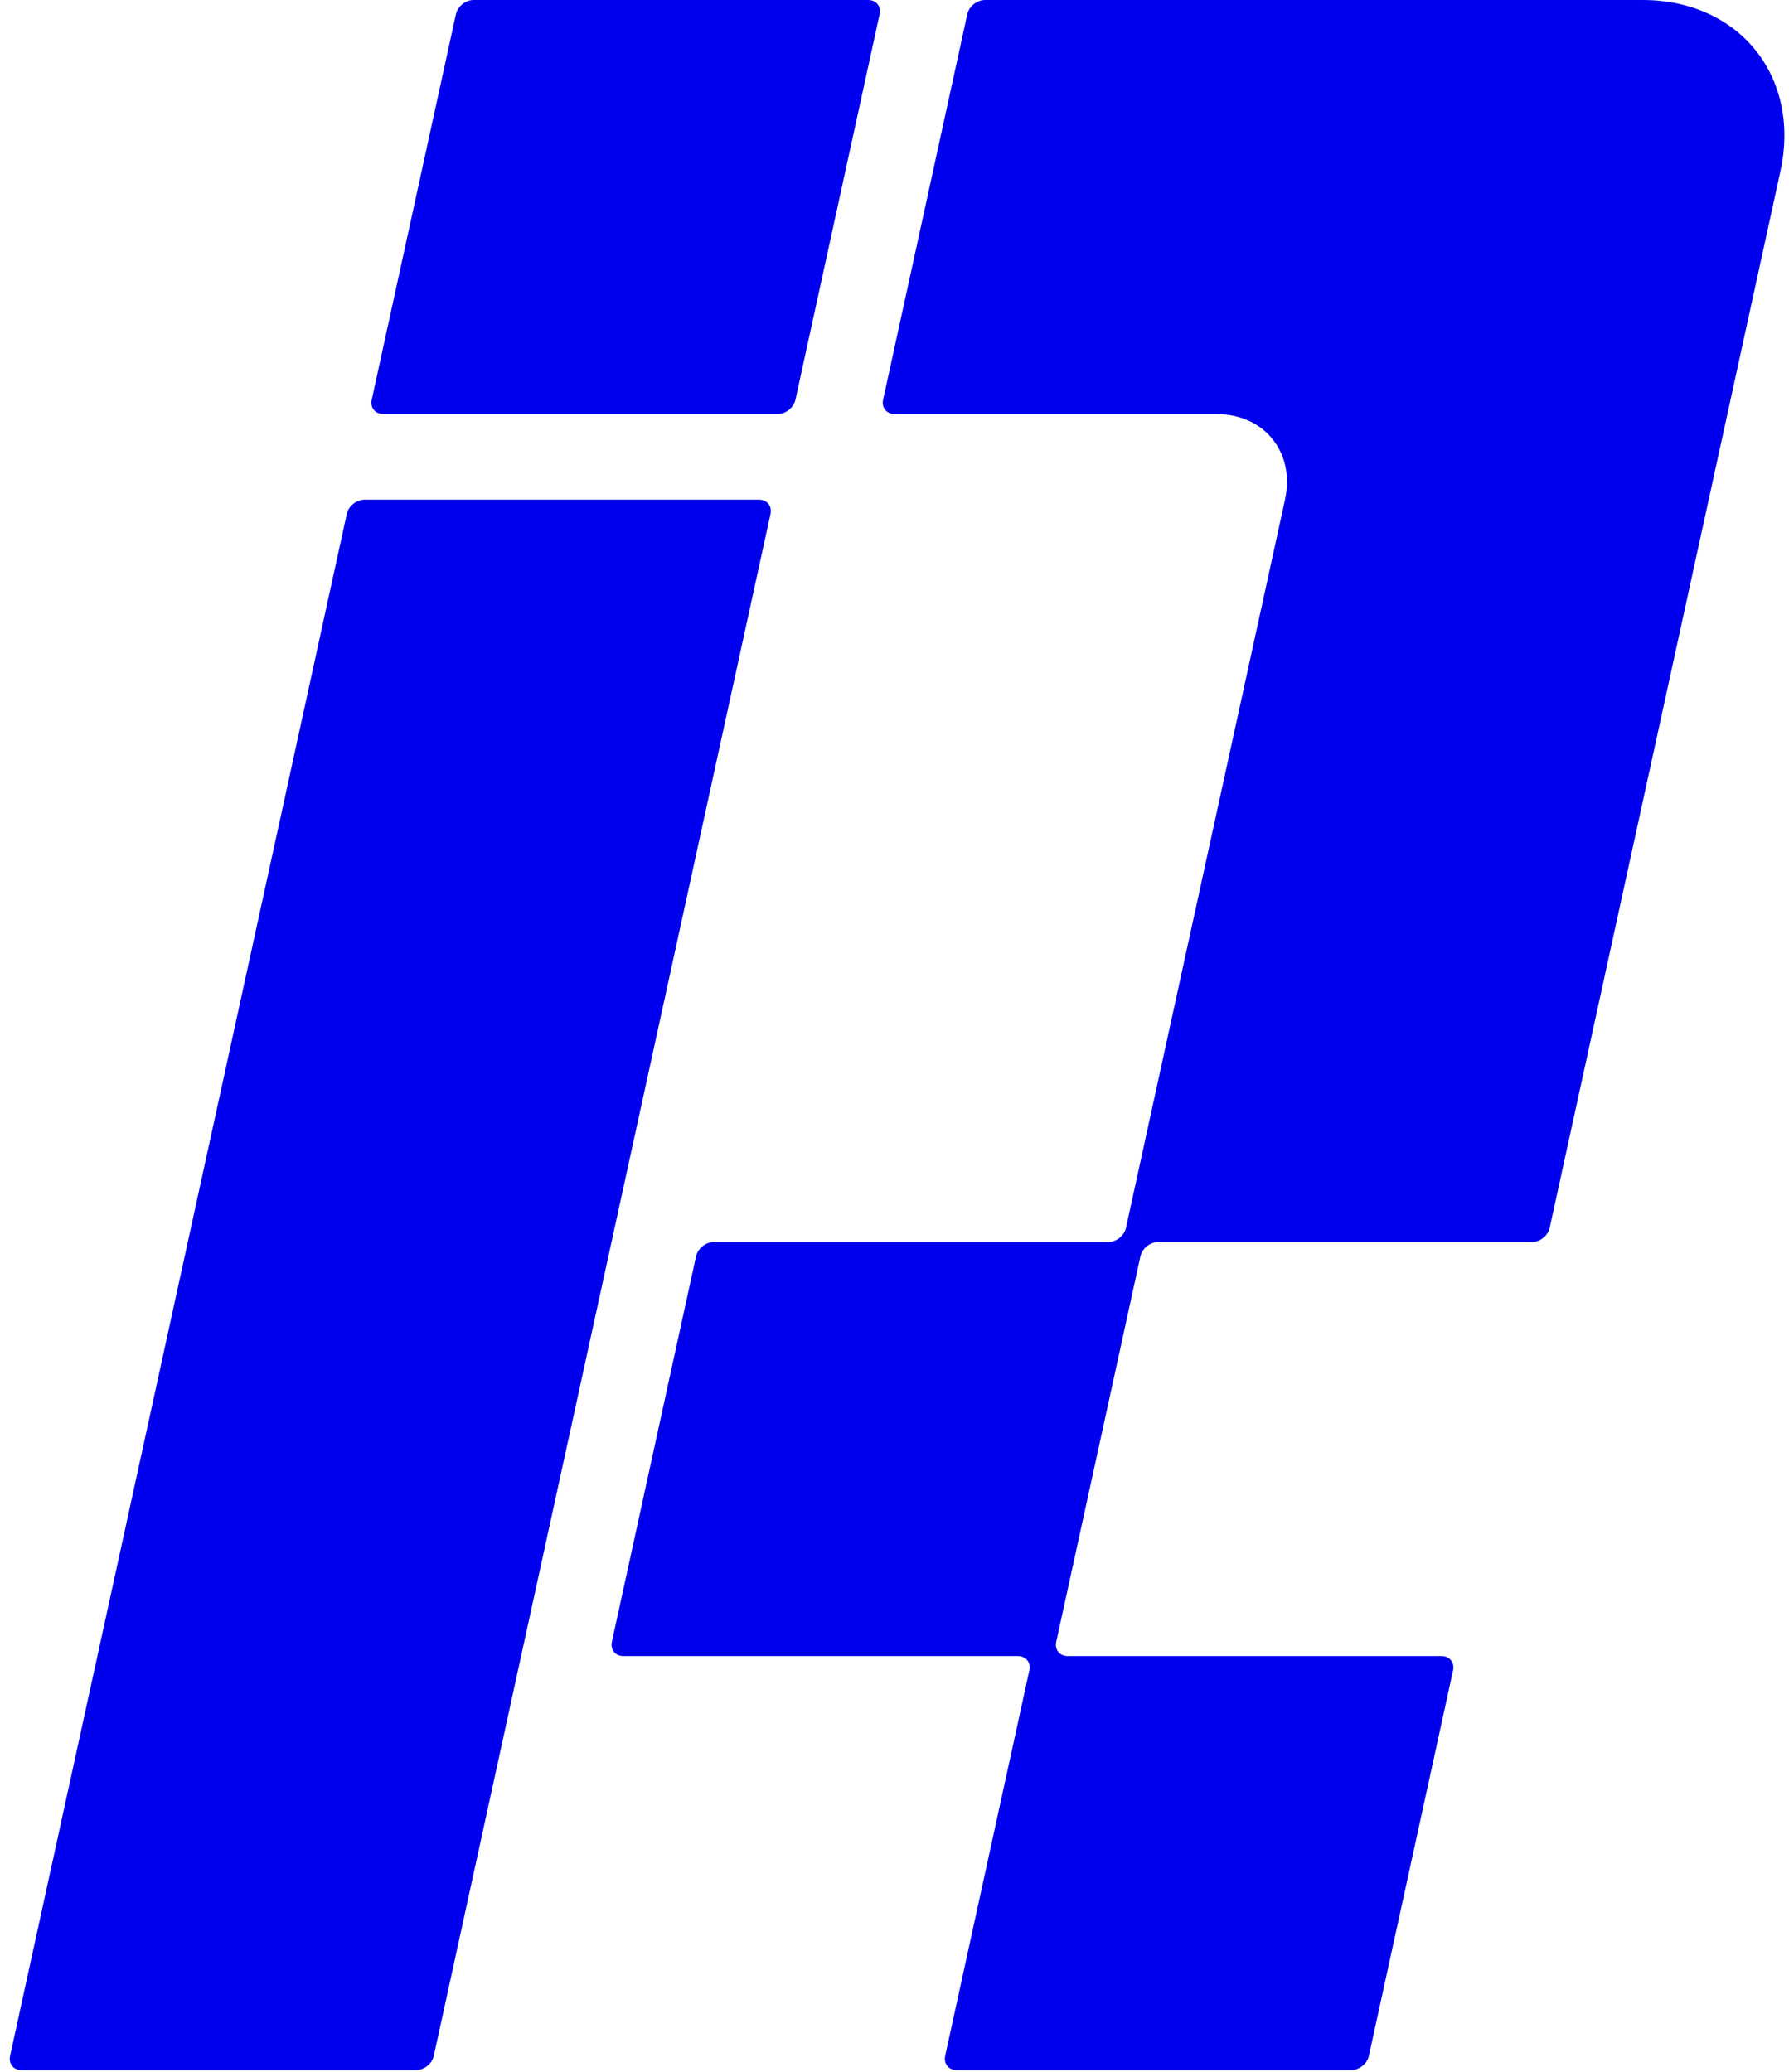 <svg width="152" height="176" viewBox="0 0 152 176" fill="none" xmlns="http://www.w3.org/2000/svg">
<path d="M38.735 1.213C38.881 0.543 39.556 0 40.241 0H73.759C74.444 0 74.881 0.543 74.735 1.213L67.584 33.958C67.437 34.628 66.763 35.171 66.077 35.171H32.56C31.874 35.171 31.437 34.628 31.584 33.958L38.735 1.213Z" fill="#0000EE"/>
<path d="M82.183 1.213C82.33 0.543 83.004 0 83.69 0H139.552C147.779 0 153.025 6.516 151.27 14.553L131.669 104.3C131.523 104.97 130.848 105.513 130.163 105.513H98.401C97.716 105.513 97.041 106.056 96.895 106.726L89.743 139.471C89.597 140.141 90.034 140.684 90.72 140.684H122.481C123.167 140.684 123.604 141.227 123.458 141.897L116.306 174.642C116.16 175.312 115.486 175.855 114.8 175.855H81.283C80.597 175.855 80.16 175.312 80.306 174.642L87.458 141.897C87.604 141.227 87.167 140.684 86.481 140.684H52.964C52.279 140.684 51.841 140.141 51.988 139.471L59.139 106.726C59.286 106.056 59.96 105.513 60.645 105.513H94.163C94.848 105.513 95.523 104.97 95.669 104.3L109.178 42.448C110.055 38.429 107.432 35.171 103.319 35.171H76.008C75.323 35.171 74.885 34.628 75.032 33.958L82.183 1.213Z" fill="#0000EE"/>
<path d="M30.971 42.448C30.285 42.448 29.611 42.991 29.465 43.66L0.858 174.642C0.712 175.312 1.149 175.855 1.835 175.855H35.352C36.037 175.855 36.712 175.312 36.858 174.642L65.465 43.66C65.611 42.991 65.174 42.448 64.488 42.448H30.971Z" fill="#0000EE"/>
</svg>
